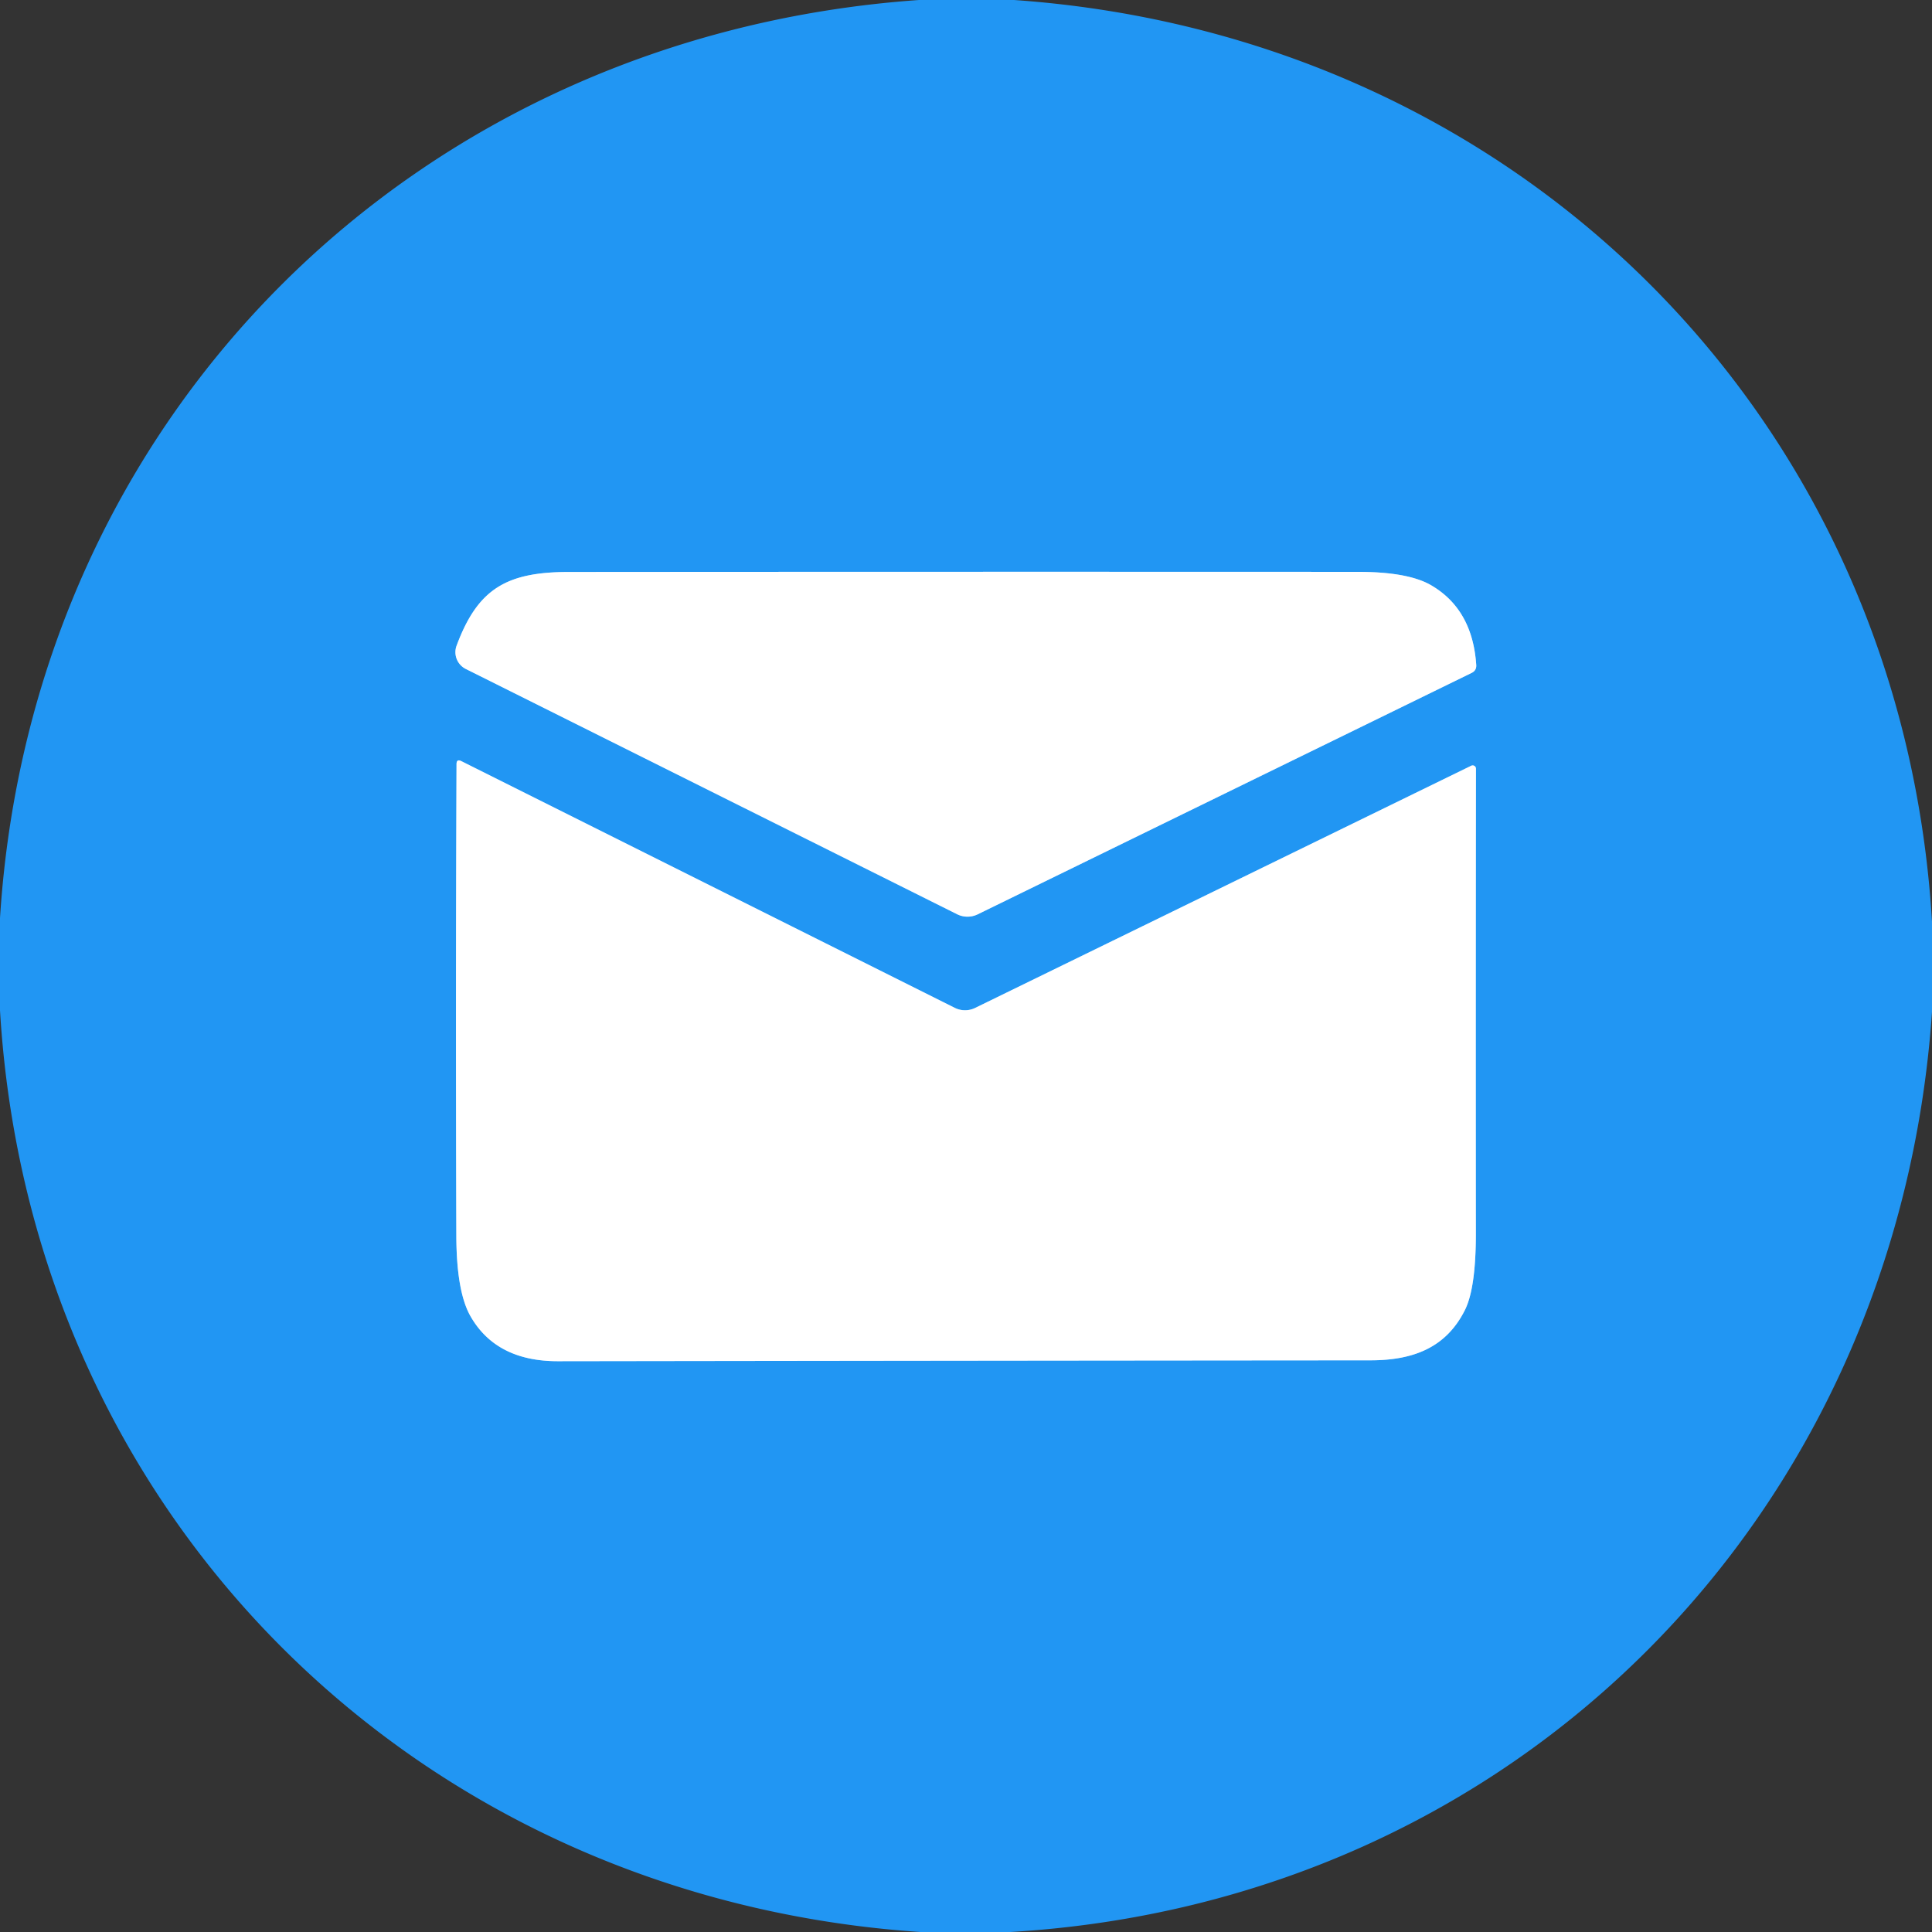 <?xml version="1.0" encoding="UTF-8" standalone="no"?>
<svg xmlns="http://www.w3.org/2000/svg" version="1.2" baseProfile="tiny" viewBox="0.00 0.00 200.00 200.00">
<rect x="0.00" y="0.00" width="200.00" height="200.00" fill="#333333" stroke="none"/>
<g stroke-width="2.00" fill="none" stroke-linecap="butt">
<path stroke="#90cbf9" vector-effect="non-scaling-stroke" d="
  M 101.21 94.65
  L 152.36 69.65
  Q 152.85 69.40 152.82 68.85
  Q 152.44 63.08 148.14 60.58
  Q 145.76 59.20 140.58 59.20
  Q 99.72 59.18 58.85 59.21
  C 52.41 59.22 49.45 60.97 47.27 66.83
  A 1.94 1.94 0.0 0 0 48.22 69.25
  L 99.08 94.64
  A 2.41 2.40 -44.6 0 0 101.21 94.65"
/>
<path stroke="#90cbf9" vector-effect="non-scaling-stroke" d="
  M 152.30 79.27
  L 100.95 104.34
  A 2.39 2.38 45.1 0 1 98.83 104.33
  L 47.75 78.79
  Q 47.26 78.55 47.26 79.10
  Q 47.16 103.52 47.24 127.95
  Q 47.26 133.75 48.72 136.28
  Q 51.39 140.92 57.76 140.91
  Q 99.81 140.85 141.86 140.82
  C 146.33 140.82 149.71 139.49 151.65 135.61
  Q 152.78 133.34 152.78 127.72
  Q 152.76 103.74 152.79 79.58
  A 0.34 0.34 0.0 0 0 152.30 79.27"
/>
</g>
<path fill="#2196f3" d="
  M 95.13 0.00
  L 104.98 0.00
  C 157.06 3.64 196.88 43.16 200.00 95.41
  L 200.00 104.75
  C 196.40 156.93 156.98 196.90 104.60 200.00
  L 95.27 200.00
  C 43.10 196.50 3.12 156.91 0.00 104.59
  L 0.00 95.03
  C 3.32 42.84 43.11 3.66 95.13 0.00
  Z
  M 101.21 94.65
  L 152.36 69.65
  Q 152.85 69.40 152.82 68.85
  Q 152.44 63.08 148.14 60.58
  Q 145.76 59.20 140.58 59.20
  Q 99.72 59.18 58.85 59.21
  C 52.41 59.22 49.45 60.97 47.27 66.83
  A 1.94 1.94 0.0 0 0 48.22 69.25
  L 99.08 94.64
  A 2.41 2.40 -44.6 0 0 101.21 94.65
  Z
  M 152.30 79.27
  L 100.95 104.34
  A 2.39 2.38 45.1 0 1 98.83 104.33
  L 47.75 78.79
  Q 47.26 78.55 47.26 79.10
  Q 47.16 103.52 47.24 127.95
  Q 47.26 133.75 48.72 136.28
  Q 51.39 140.92 57.76 140.91
  Q 99.81 140.85 141.86 140.82
  C 146.33 140.82 149.71 139.49 151.65 135.61
  Q 152.78 133.34 152.78 127.72
  Q 152.76 103.74 152.79 79.58
  A 0.34 0.34 0.0 0 0 152.30 79.27
  Z"
/>
<path fill="#ffffff" d="
  M 152.36 69.65
  L 101.21 94.65
  A 2.41 2.40 -44.6 0 1 99.08 94.64
  L 48.22 69.25
  A 1.94 1.94 0.0 0 1 47.27 66.83
  C 49.45 60.97 52.41 59.22 58.85 59.21
  Q 99.72 59.18 140.58 59.20
  Q 145.76 59.20 148.14 60.58
  Q 152.44 63.08 152.82 68.85
  Q 152.85 69.40 152.36 69.65
  Z"
/>
<path fill="#ffffff" d="
  M 100.95 104.34
  L 152.30 79.27
  A 0.34 0.34 0.0 0 1 152.79 79.58
  Q 152.76 103.74 152.78 127.72
  Q 152.78 133.34 151.65 135.61
  C 149.71 139.49 146.33 140.82 141.86 140.82
  Q 99.81 140.85 57.76 140.91
  Q 51.39 140.92 48.72 136.28
  Q 47.26 133.75 47.24 127.95
  Q 47.16 103.52 47.26 79.10
  Q 47.26 78.55 47.75 78.79
  L 98.83 104.33
  A 2.39 2.38 45.1 0 0 100.95 104.34
  Z"
/>
</svg>
